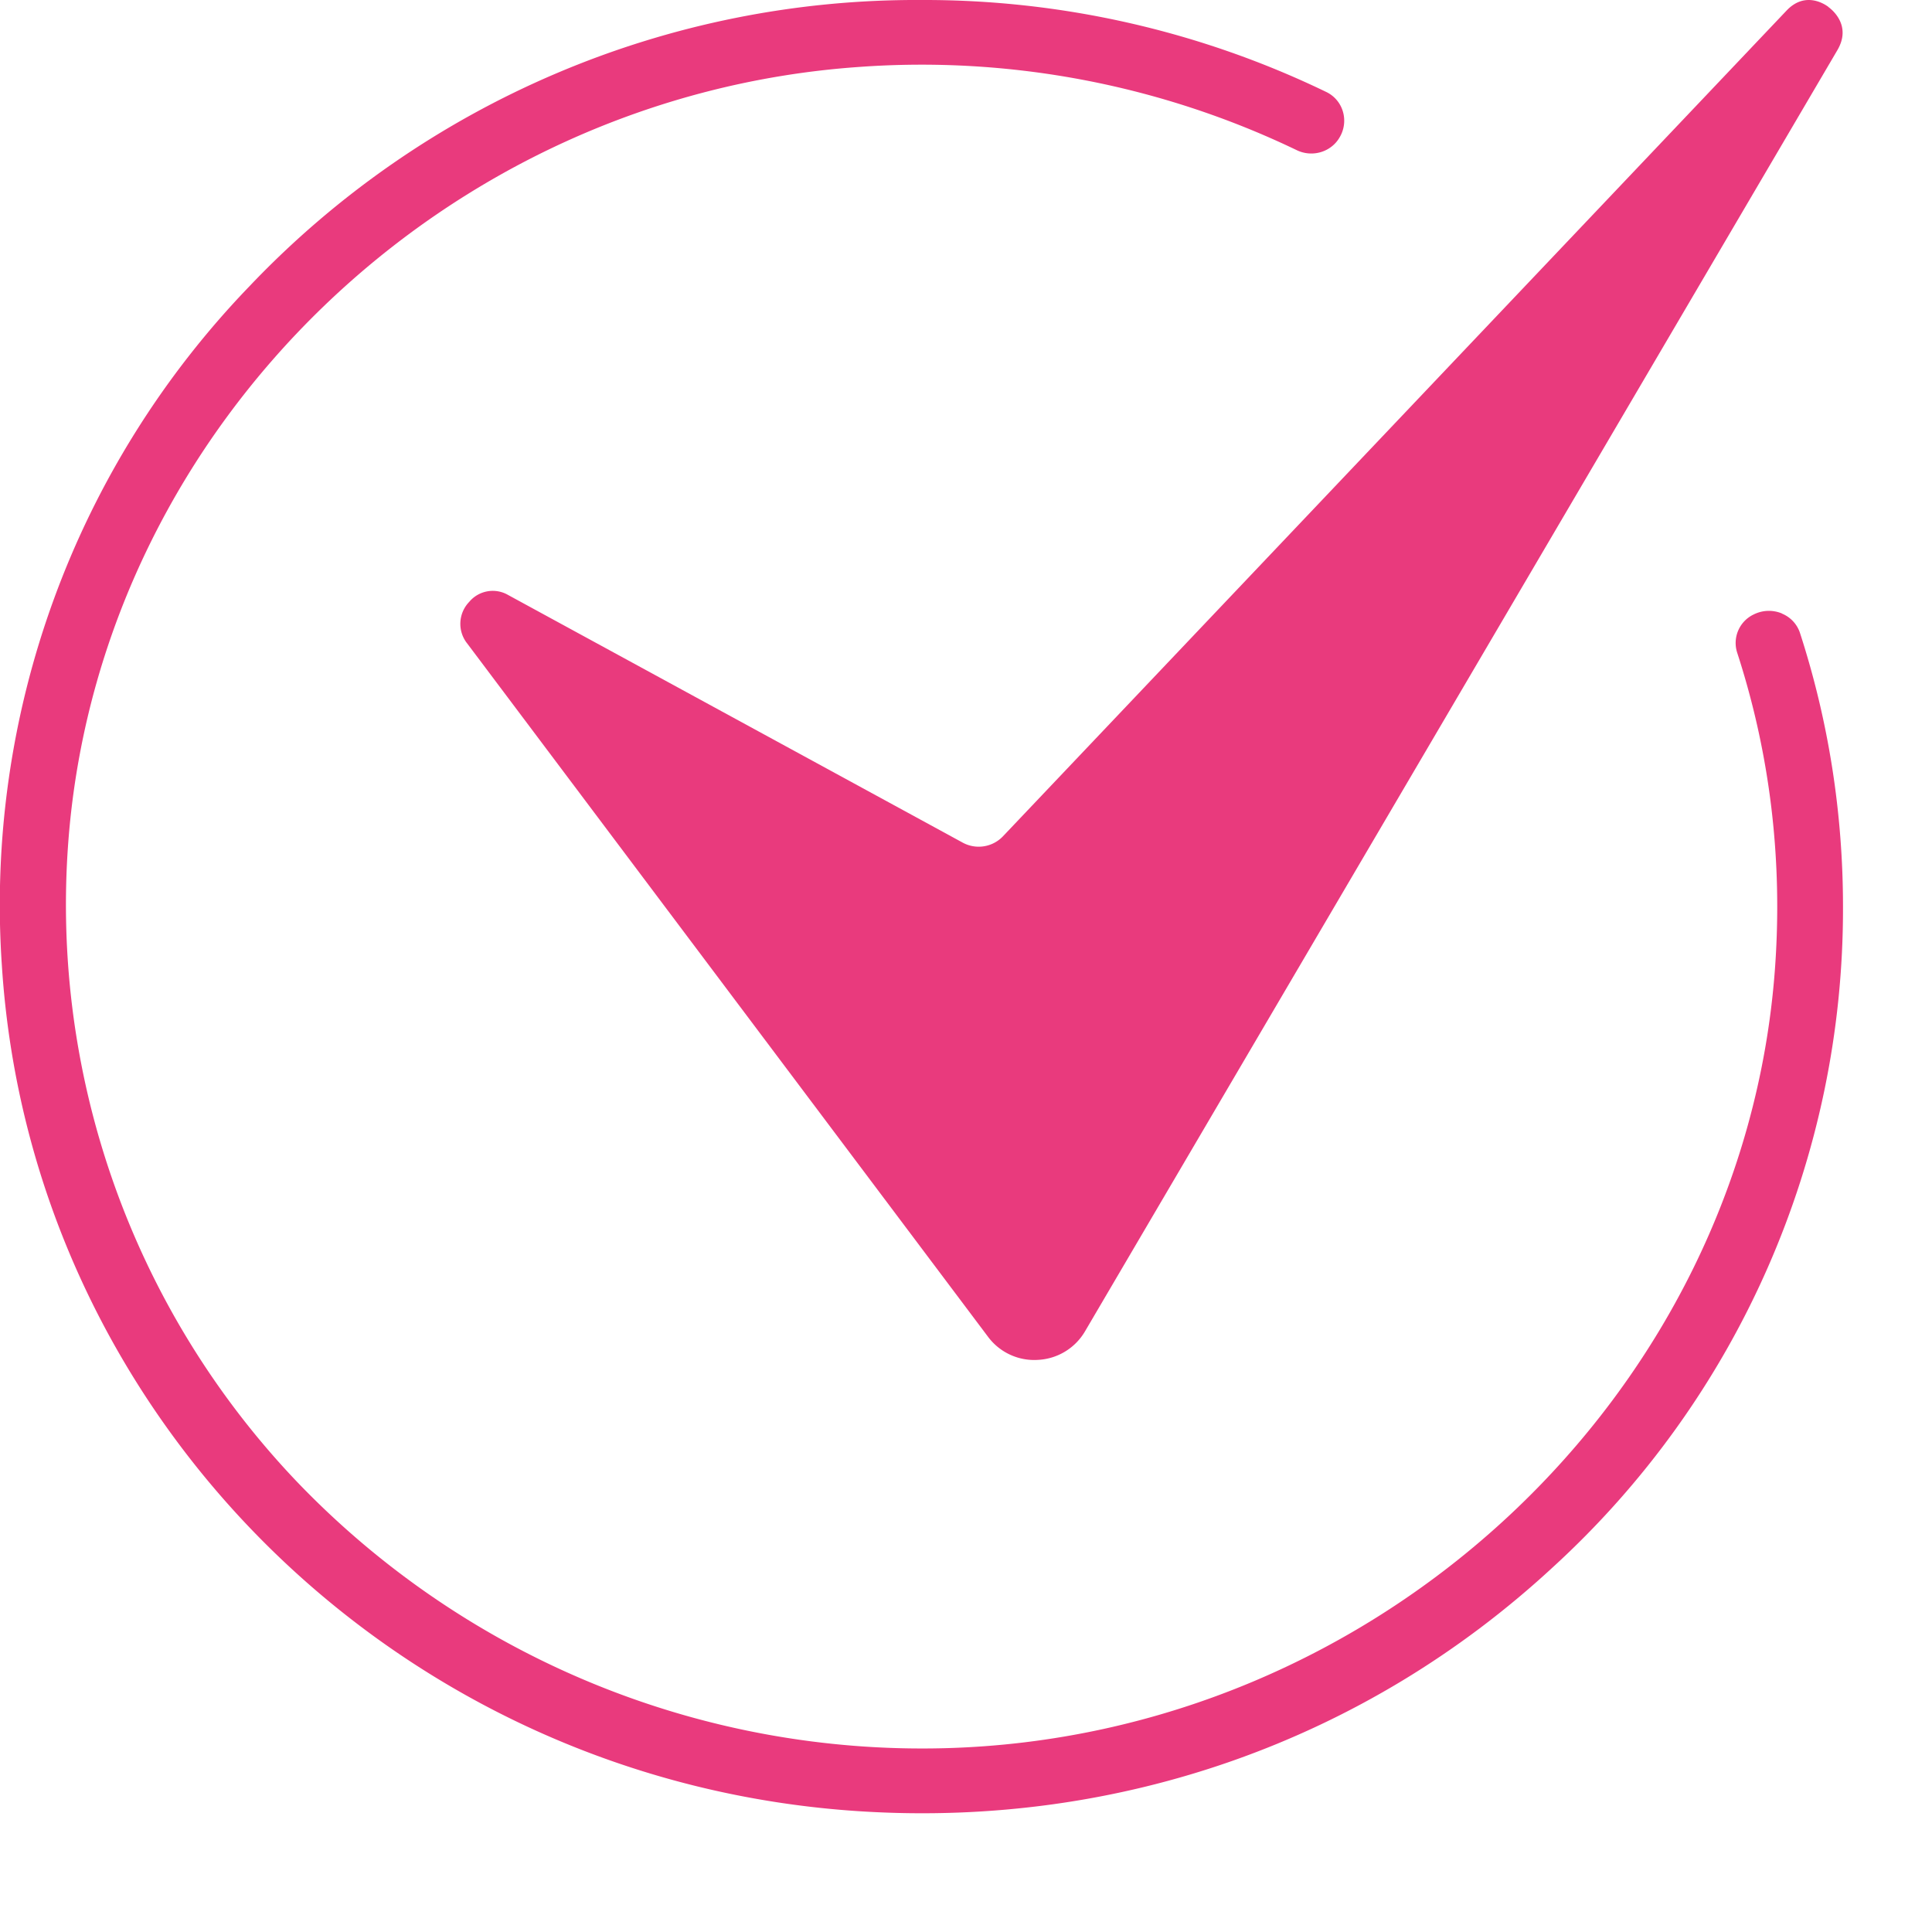 <svg width="15" height="15" viewBox="0 0 15 15" fill="none" xmlns="http://www.w3.org/2000/svg"><path d="M14.195.053c-.04-.03-.187-.117-.325.03L7.786 6.494a.26.26 0 0 1-.31.049L3.946 4.62a.238.238 0 0 0-.303.053.245.245 0 0 0-.014.325l4.04 5.378a.447.447 0 0 0 .39.182.449.449 0 0 0 .367-.225L14.265.39c.112-.19-.038-.313-.07-.336z" fill="#E93A7D"/><path d="M13.835 4.763a.263.263 0 0 0-.218.007.245.245 0 0 0-.13.296c.257.79.356 1.619.293 2.466-.247 3.302-3.08 5.955-6.449 6.041a6.722 6.722 0 0 1-5.019-2.062A6.493 6.493 0 0 1 .538 6.443C.824 3.292 3.458.746 6.666.52a6.724 6.724 0 0 1 3.4.645c.122.06.269.016.335-.099a.252.252 0 0 0 .024-.204.245.245 0 0 0-.128-.148A7.173 7.173 0 0 0 7.154 0 7.143 7.143 0 0 0 1.94 2.219a6.92 6.92 0 0 0-1.926 5.27c.223 3.53 3.096 6.357 6.684 6.575 2 .122 3.902-.55 5.356-1.894a6.922 6.922 0 0 0 2.255-5.13c0-.727-.112-1.441-.334-2.126a.245.245 0 0 0-.14-.15z" fill="#E93A7D"/></svg>